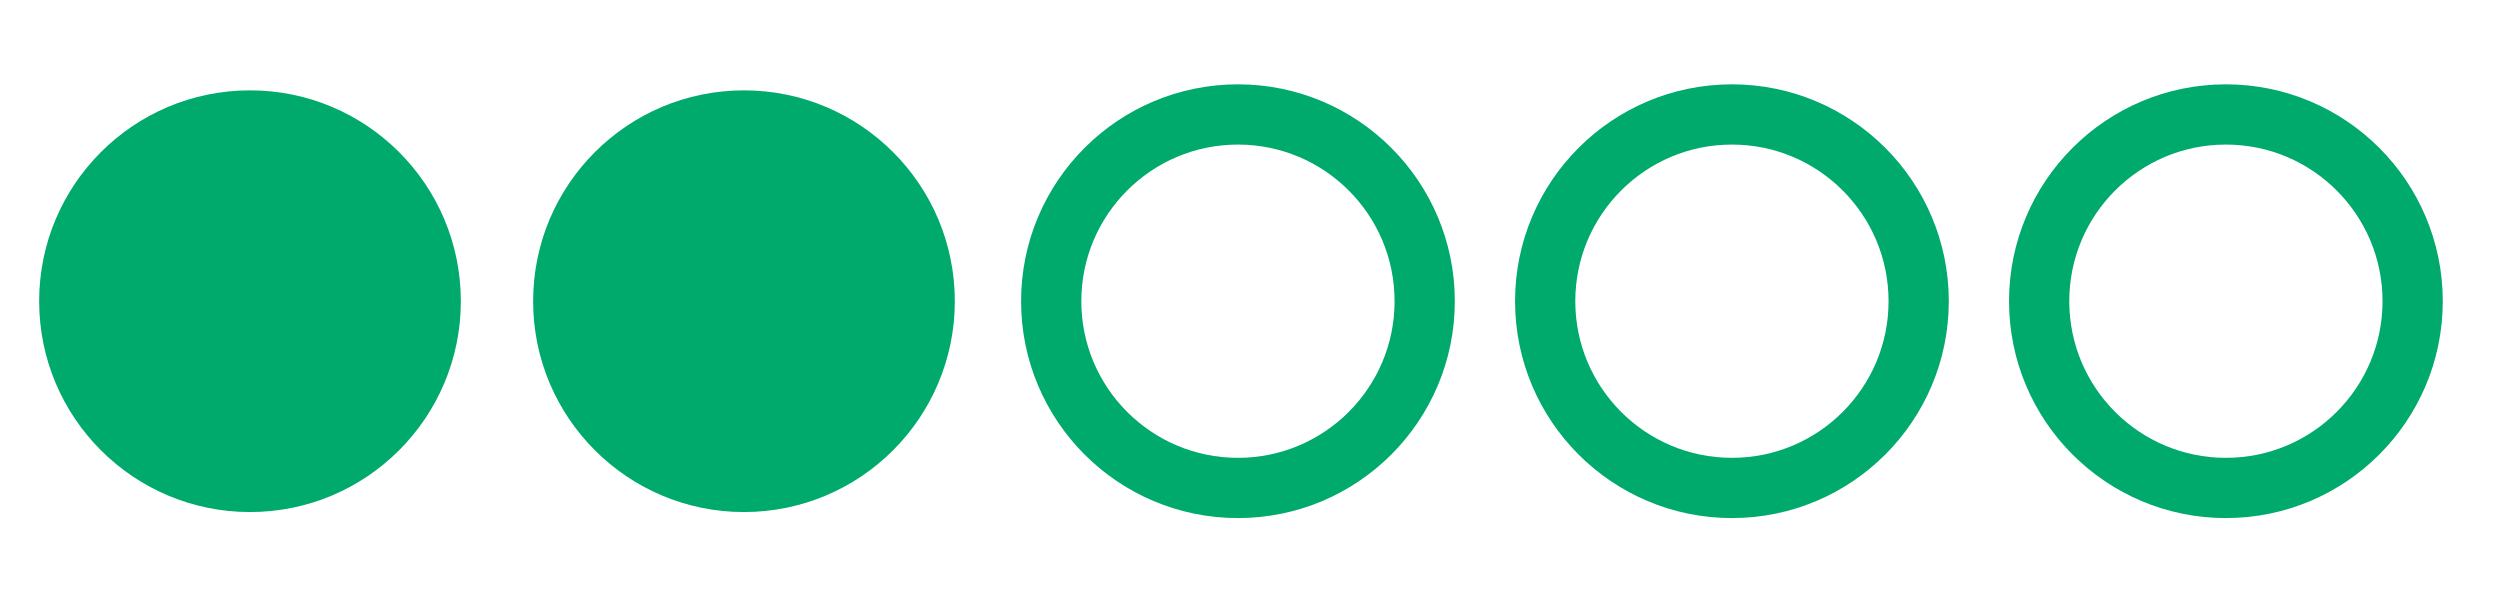 <svg width="83" height="20" viewBox="0 0 83 20" xmlns="http://www.w3.org/2000/svg"> 

<desc>review rating 2/5</desc> 

<circle cx="8.3" cy="10" r="7.0" fill="#00aa6c"/>

<circle cx="24.7" cy="10" r="7.0" fill="#00aa6c"/>

<circle cx="41.1" cy="10" r="6.2" stroke="#00aa6c" stroke-width="2" fill-opacity="0"/>

<circle cx="57.5" cy="10" r="6.2" stroke="#00aa6c" stroke-width="2" fill-opacity="0"/>

<circle cx="73.9" cy="10" r="6.2" stroke="#00aa6c" stroke-width="2" fill-opacity="0"/>

</svg>